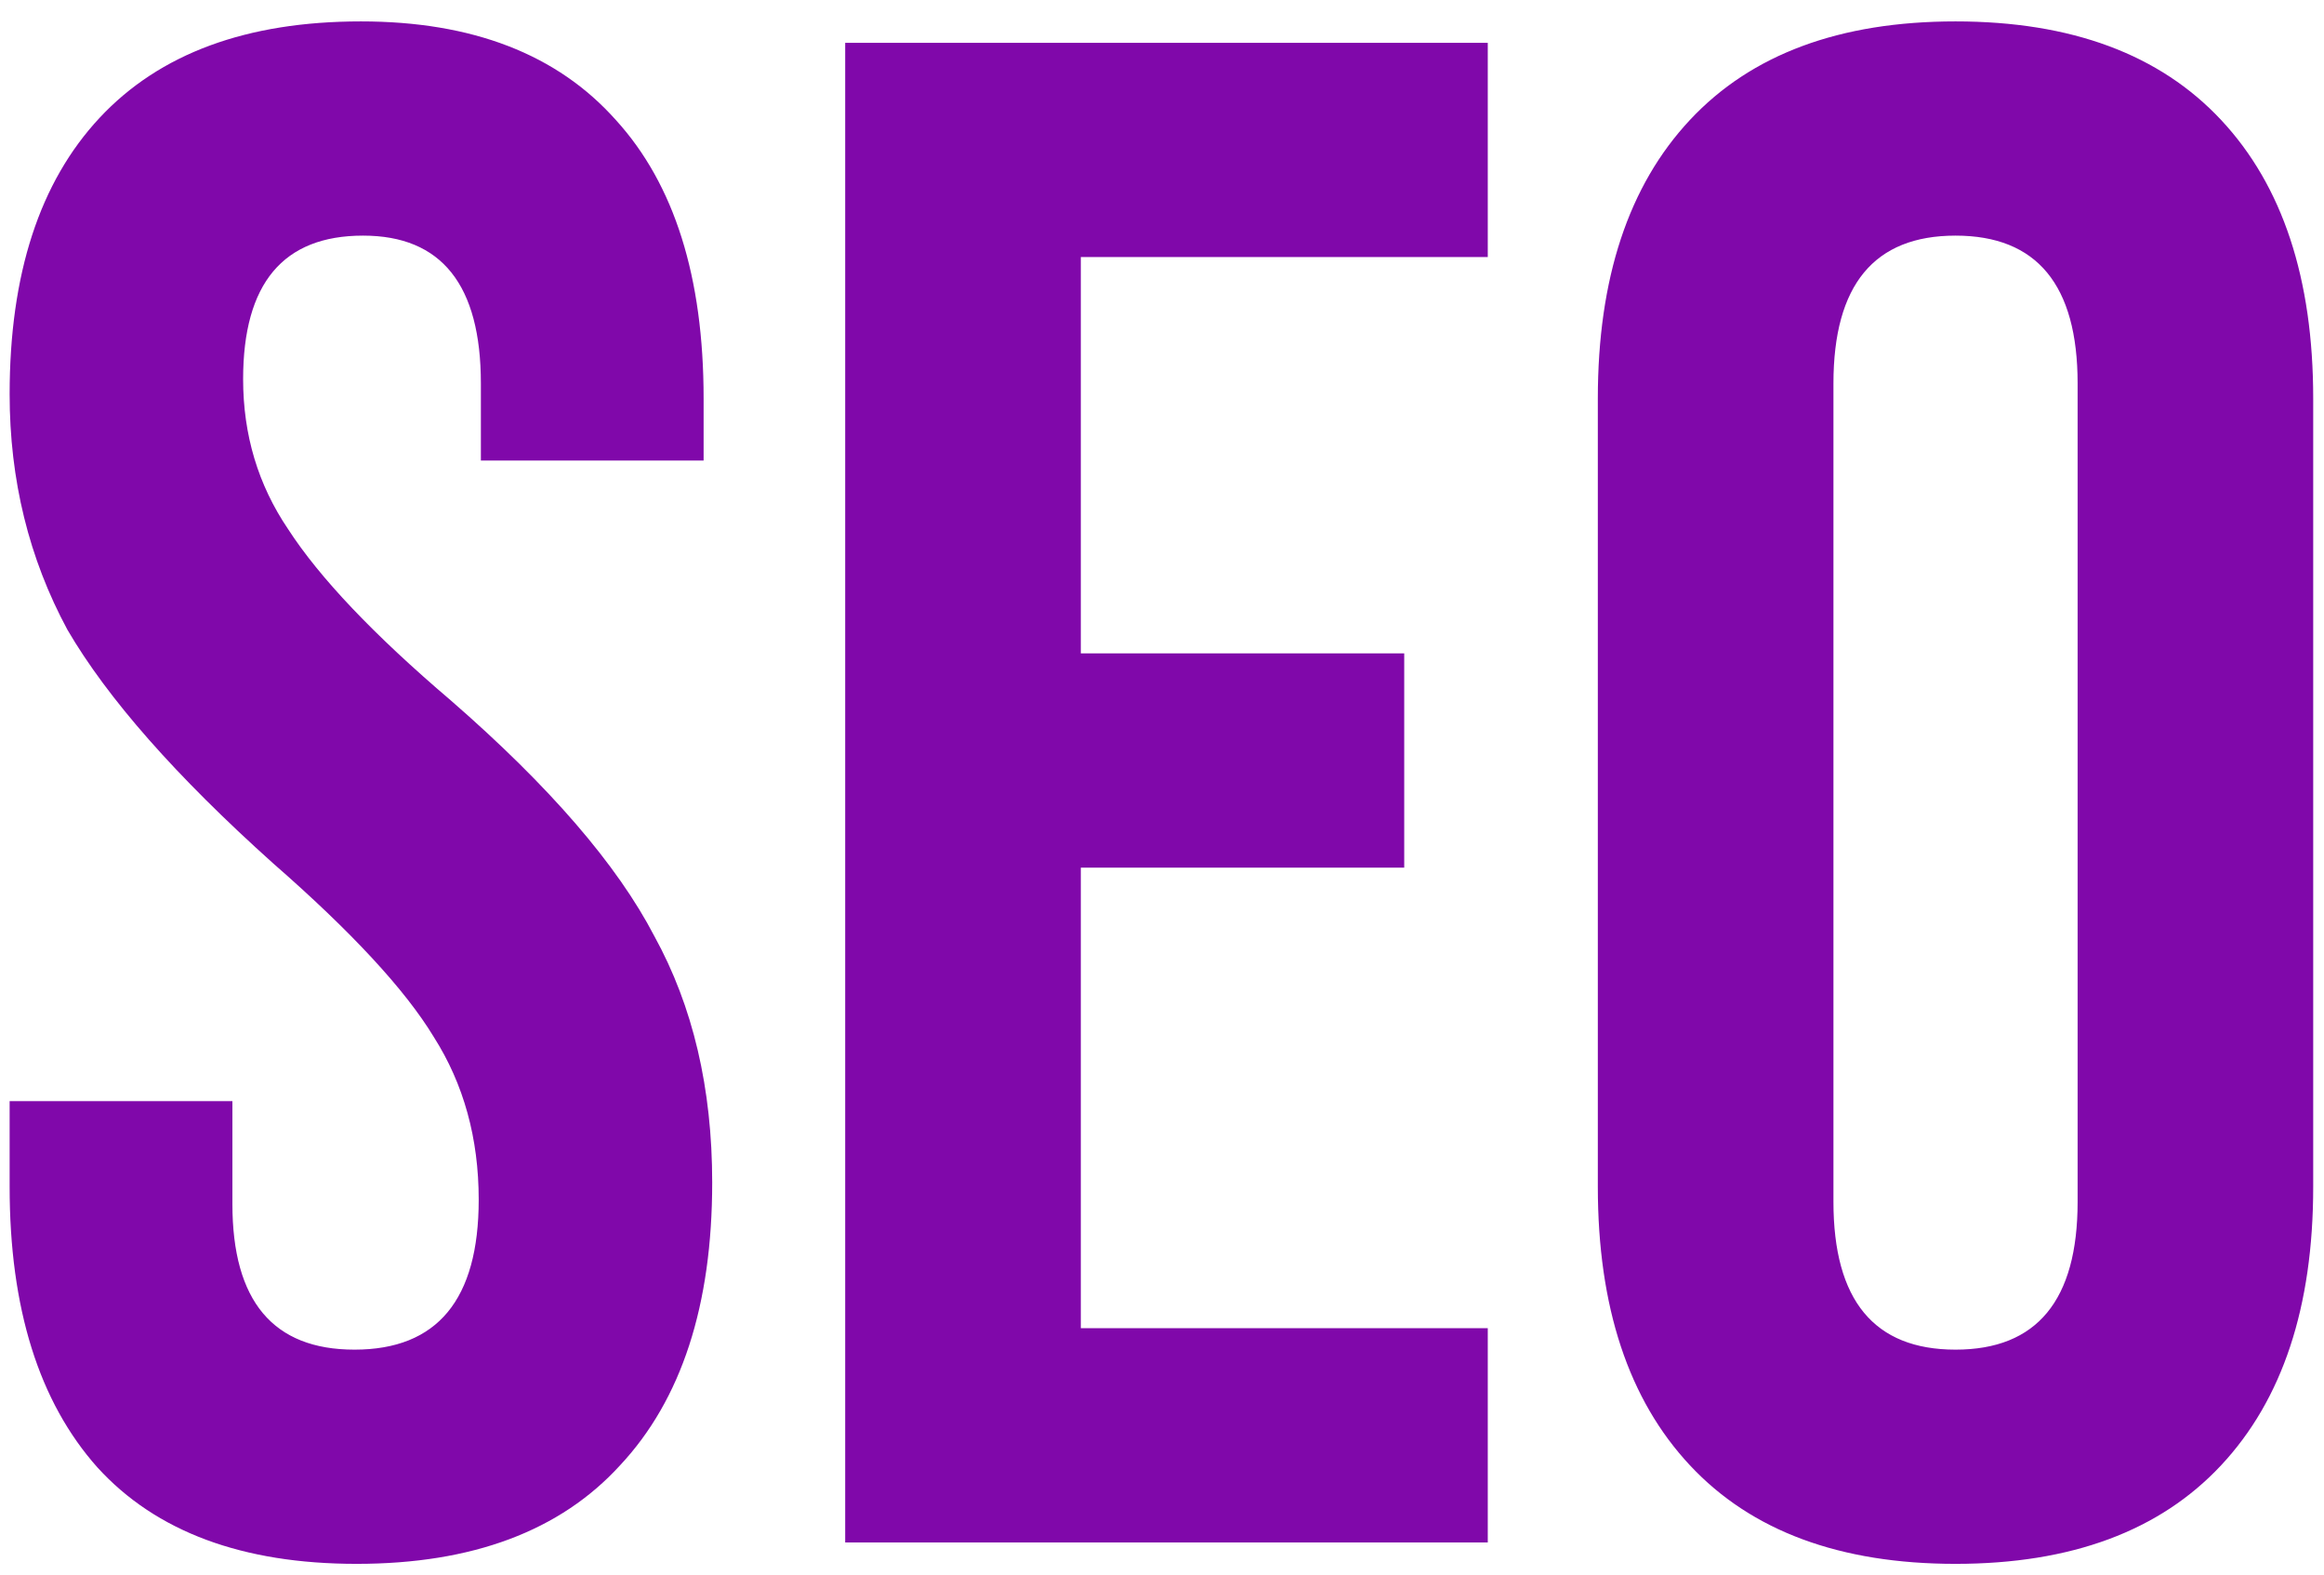 <?xml version="1.0" encoding="UTF-8"?> <svg xmlns="http://www.w3.org/2000/svg" width="62" height="42" viewBox="0 0 62 42" fill="none"> <path d="M9.514 41.714C6.467 41.714 4.162 40.857 2.6 39.143C1.038 37.39 0.257 34.895 0.257 31.657V29.371H6.2V32.114C6.2 34.705 7.286 36 9.457 36C11.667 36 12.771 34.666 12.771 32C12.771 30.362 12.371 28.914 11.571 27.657C10.809 26.4 9.381 24.857 7.286 23.028C4.695 20.704 2.867 18.628 1.8 16.8C0.771 14.895 0.257 12.8 0.257 10.514C0.257 7.314 1.057 4.857 2.657 3.143C4.257 1.428 6.581 0.571 9.629 0.571C12.6 0.571 14.867 1.447 16.429 3.2C17.991 4.914 18.771 7.39 18.771 10.628V12.285H12.829V10.228C12.829 7.6 11.781 6.285 9.686 6.285C7.552 6.285 6.486 7.562 6.486 10.114C6.486 11.6 6.886 12.933 7.686 14.114C8.524 15.409 9.971 16.933 12.029 18.685C14.657 20.971 16.467 23.066 17.457 24.971C18.486 26.838 19 29.028 19 31.543C19 34.819 18.181 37.333 16.543 39.085C14.943 40.838 12.6 41.714 9.514 41.714ZM39.691 41.143H22.548V1.143H39.691V6.857H28.834V17.428H37.462V23.143H28.834V35.428H39.691V41.143ZM42.627 31.657V10.628C42.627 7.428 43.446 4.952 45.084 3.2C46.722 1.447 49.084 0.571 52.17 0.571C55.255 0.571 57.617 1.447 59.255 3.2C60.894 4.952 61.712 7.428 61.712 10.628V31.657C61.712 34.857 60.894 37.333 59.255 39.085C57.617 40.838 55.255 41.714 52.17 41.714C49.084 41.714 46.722 40.838 45.084 39.085C43.446 37.333 42.627 34.857 42.627 31.657ZM55.427 32.057V10.228C55.427 7.6 54.341 6.285 52.17 6.285C49.998 6.285 48.913 7.6 48.913 10.228V32.057C48.913 34.685 49.998 36 52.17 36C54.341 36 55.427 34.685 55.427 32.057Z" fill="#8008AA"></path> </svg> 